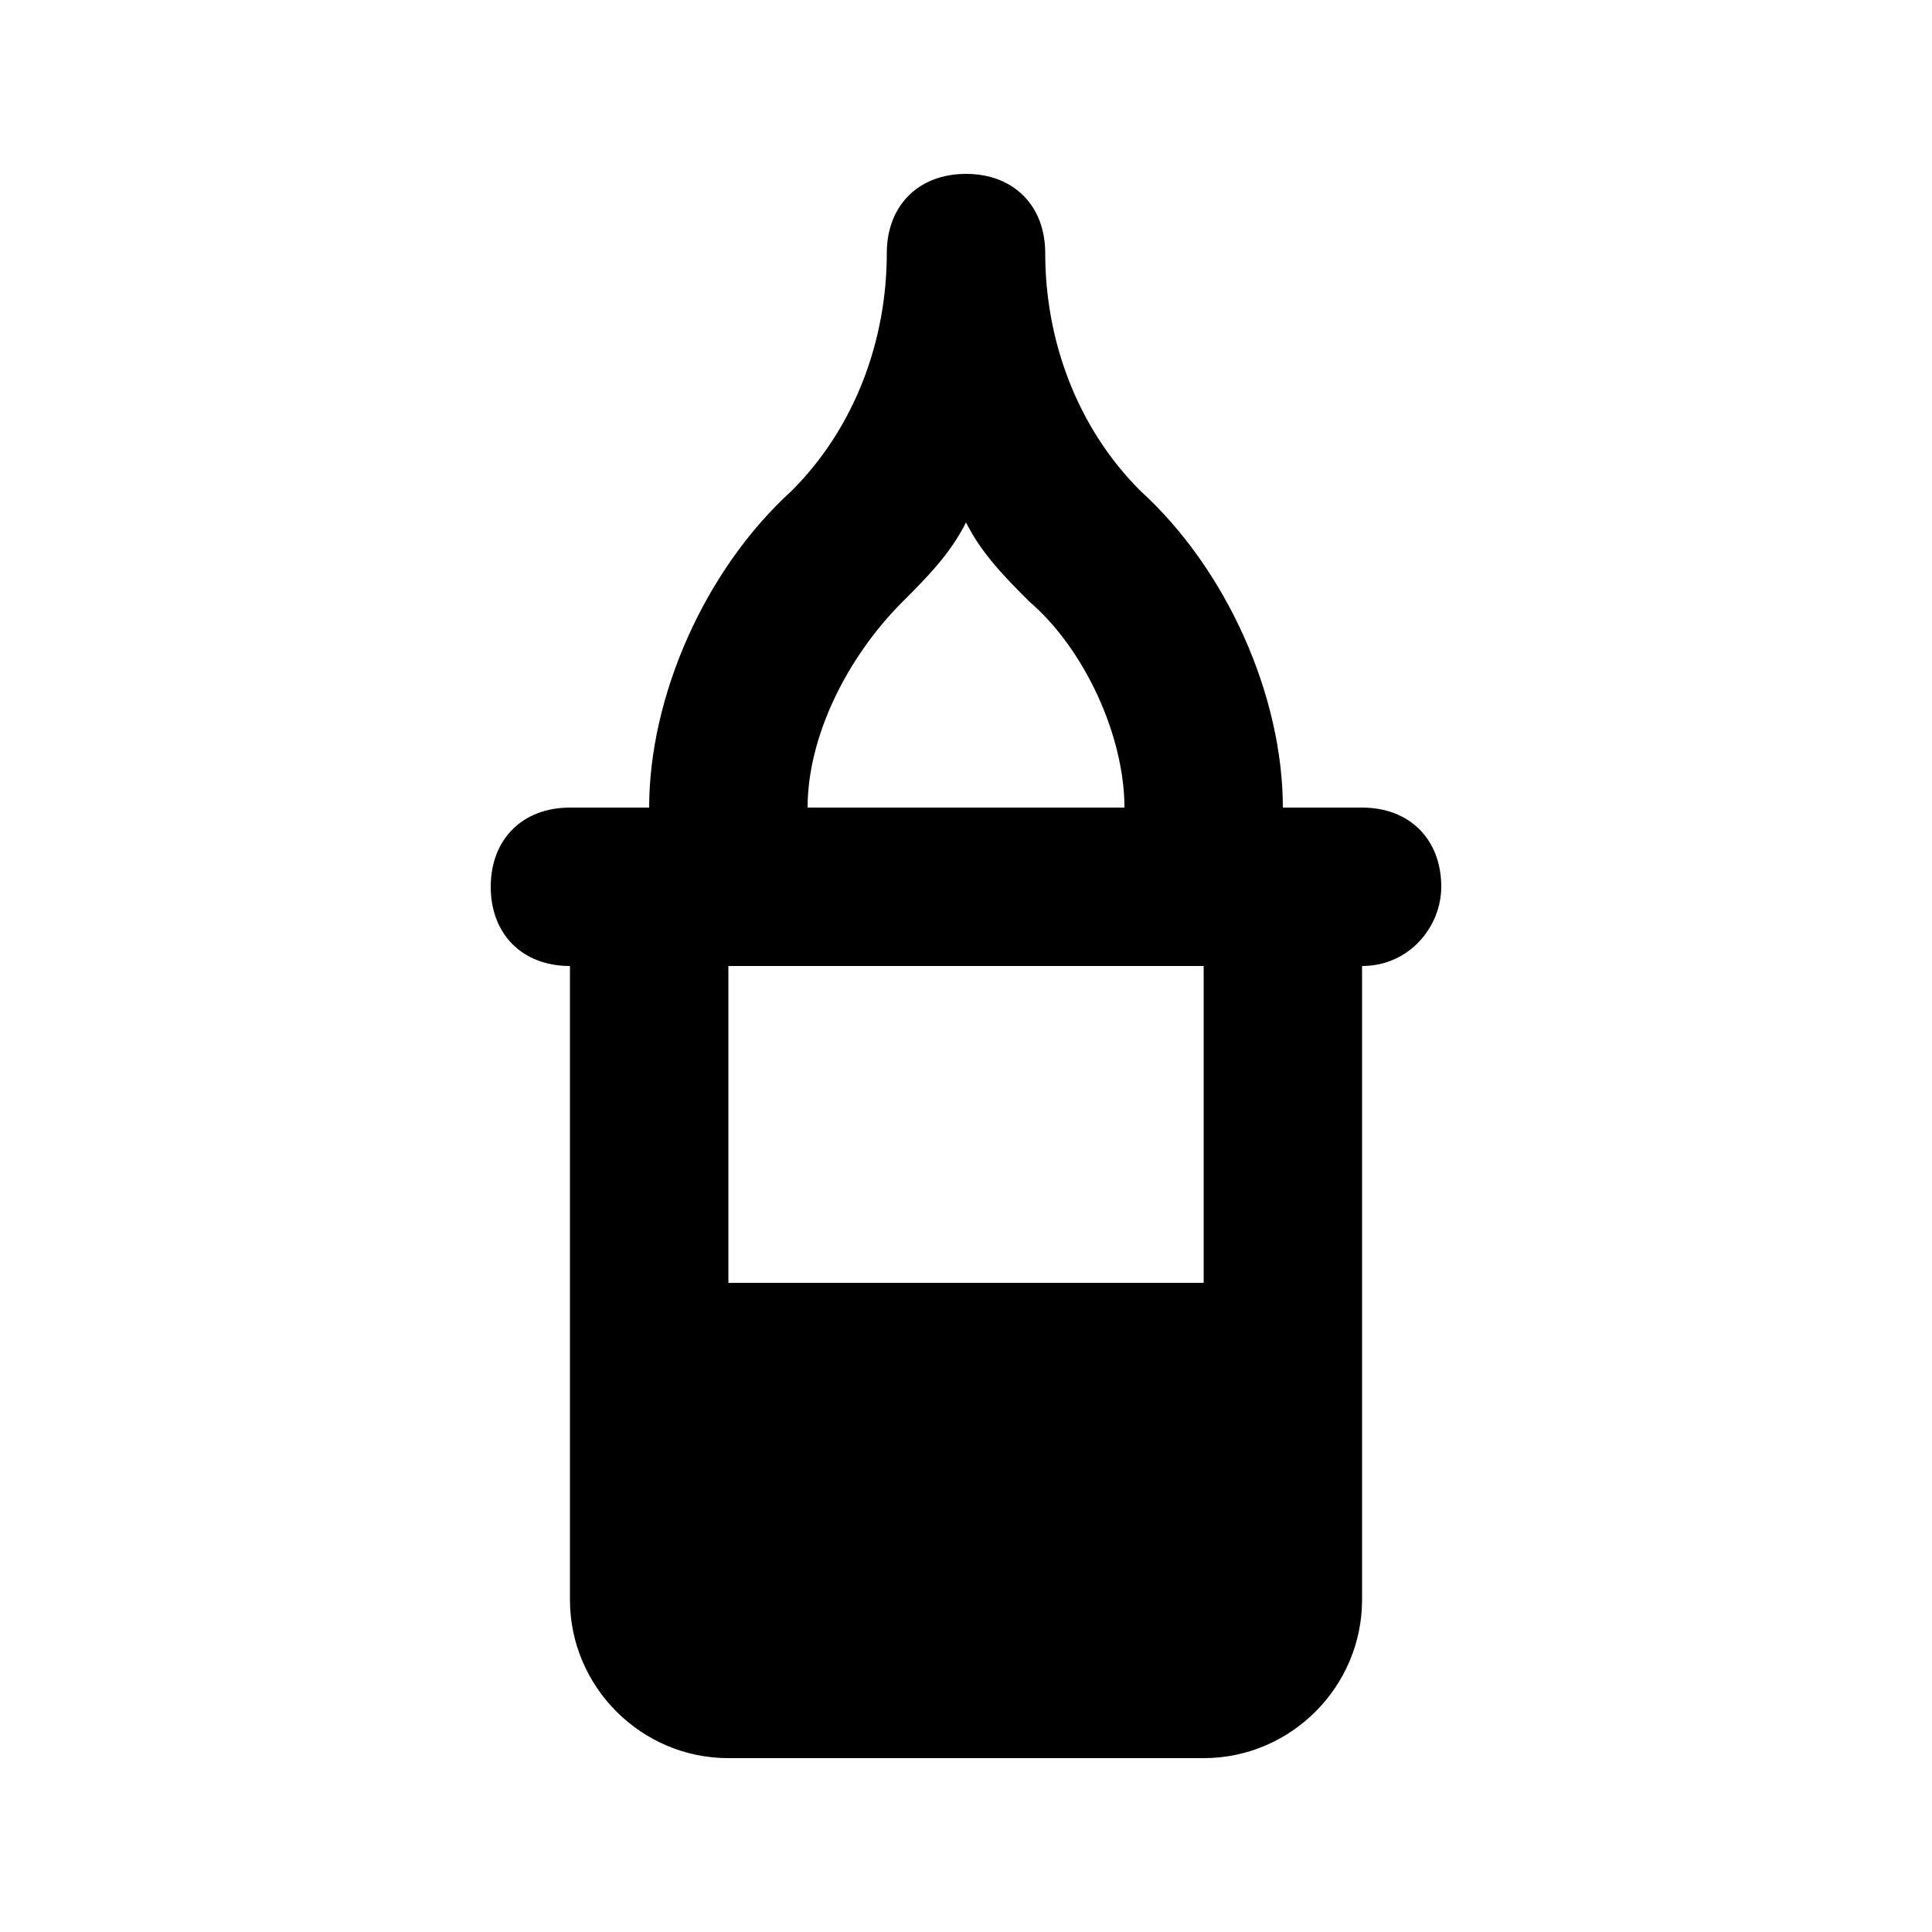 <?xml version="1.0" encoding="UTF-8"?>
<!-- Uploaded to: ICON Repo, www.svgrepo.com, Generator: ICON Repo Mixer Tools -->
<svg fill="#000000" width="800px" height="800px" version="1.1" viewBox="144 144 512 512" xmlns="http://www.w3.org/2000/svg">
 <path d="m525.95 379.01c0-12.594-8.398-20.992-20.992-20.992h-20.992c0-29.391-14.695-62.977-37.785-83.969-16.793-16.793-25.188-39.887-25.188-62.977 0-12.594-8.398-20.992-20.992-20.992s-20.992 8.398-20.992 20.992c0 23.09-8.398 46.184-25.191 62.977-23.09 20.992-37.785 54.578-37.785 83.969h-20.992c-12.594 0-20.992 8.398-20.992 20.992s8.398 20.992 20.992 20.992v167.94c0 23.09 18.895 41.984 41.984 41.984h125.95c23.09 0 41.984-18.895 41.984-41.984v-167.94c12.594 0 20.988-10.496 20.988-20.992zm-167.93-20.992c0-18.895 10.496-39.887 25.191-54.578 6.297-6.297 12.594-12.594 16.793-20.992 4.199 8.398 10.496 14.695 16.793 20.992 14.695 12.594 25.191 35.684 25.191 54.578zm104.96 125.95h-125.95v-83.969h125.95z"/>
</svg>
